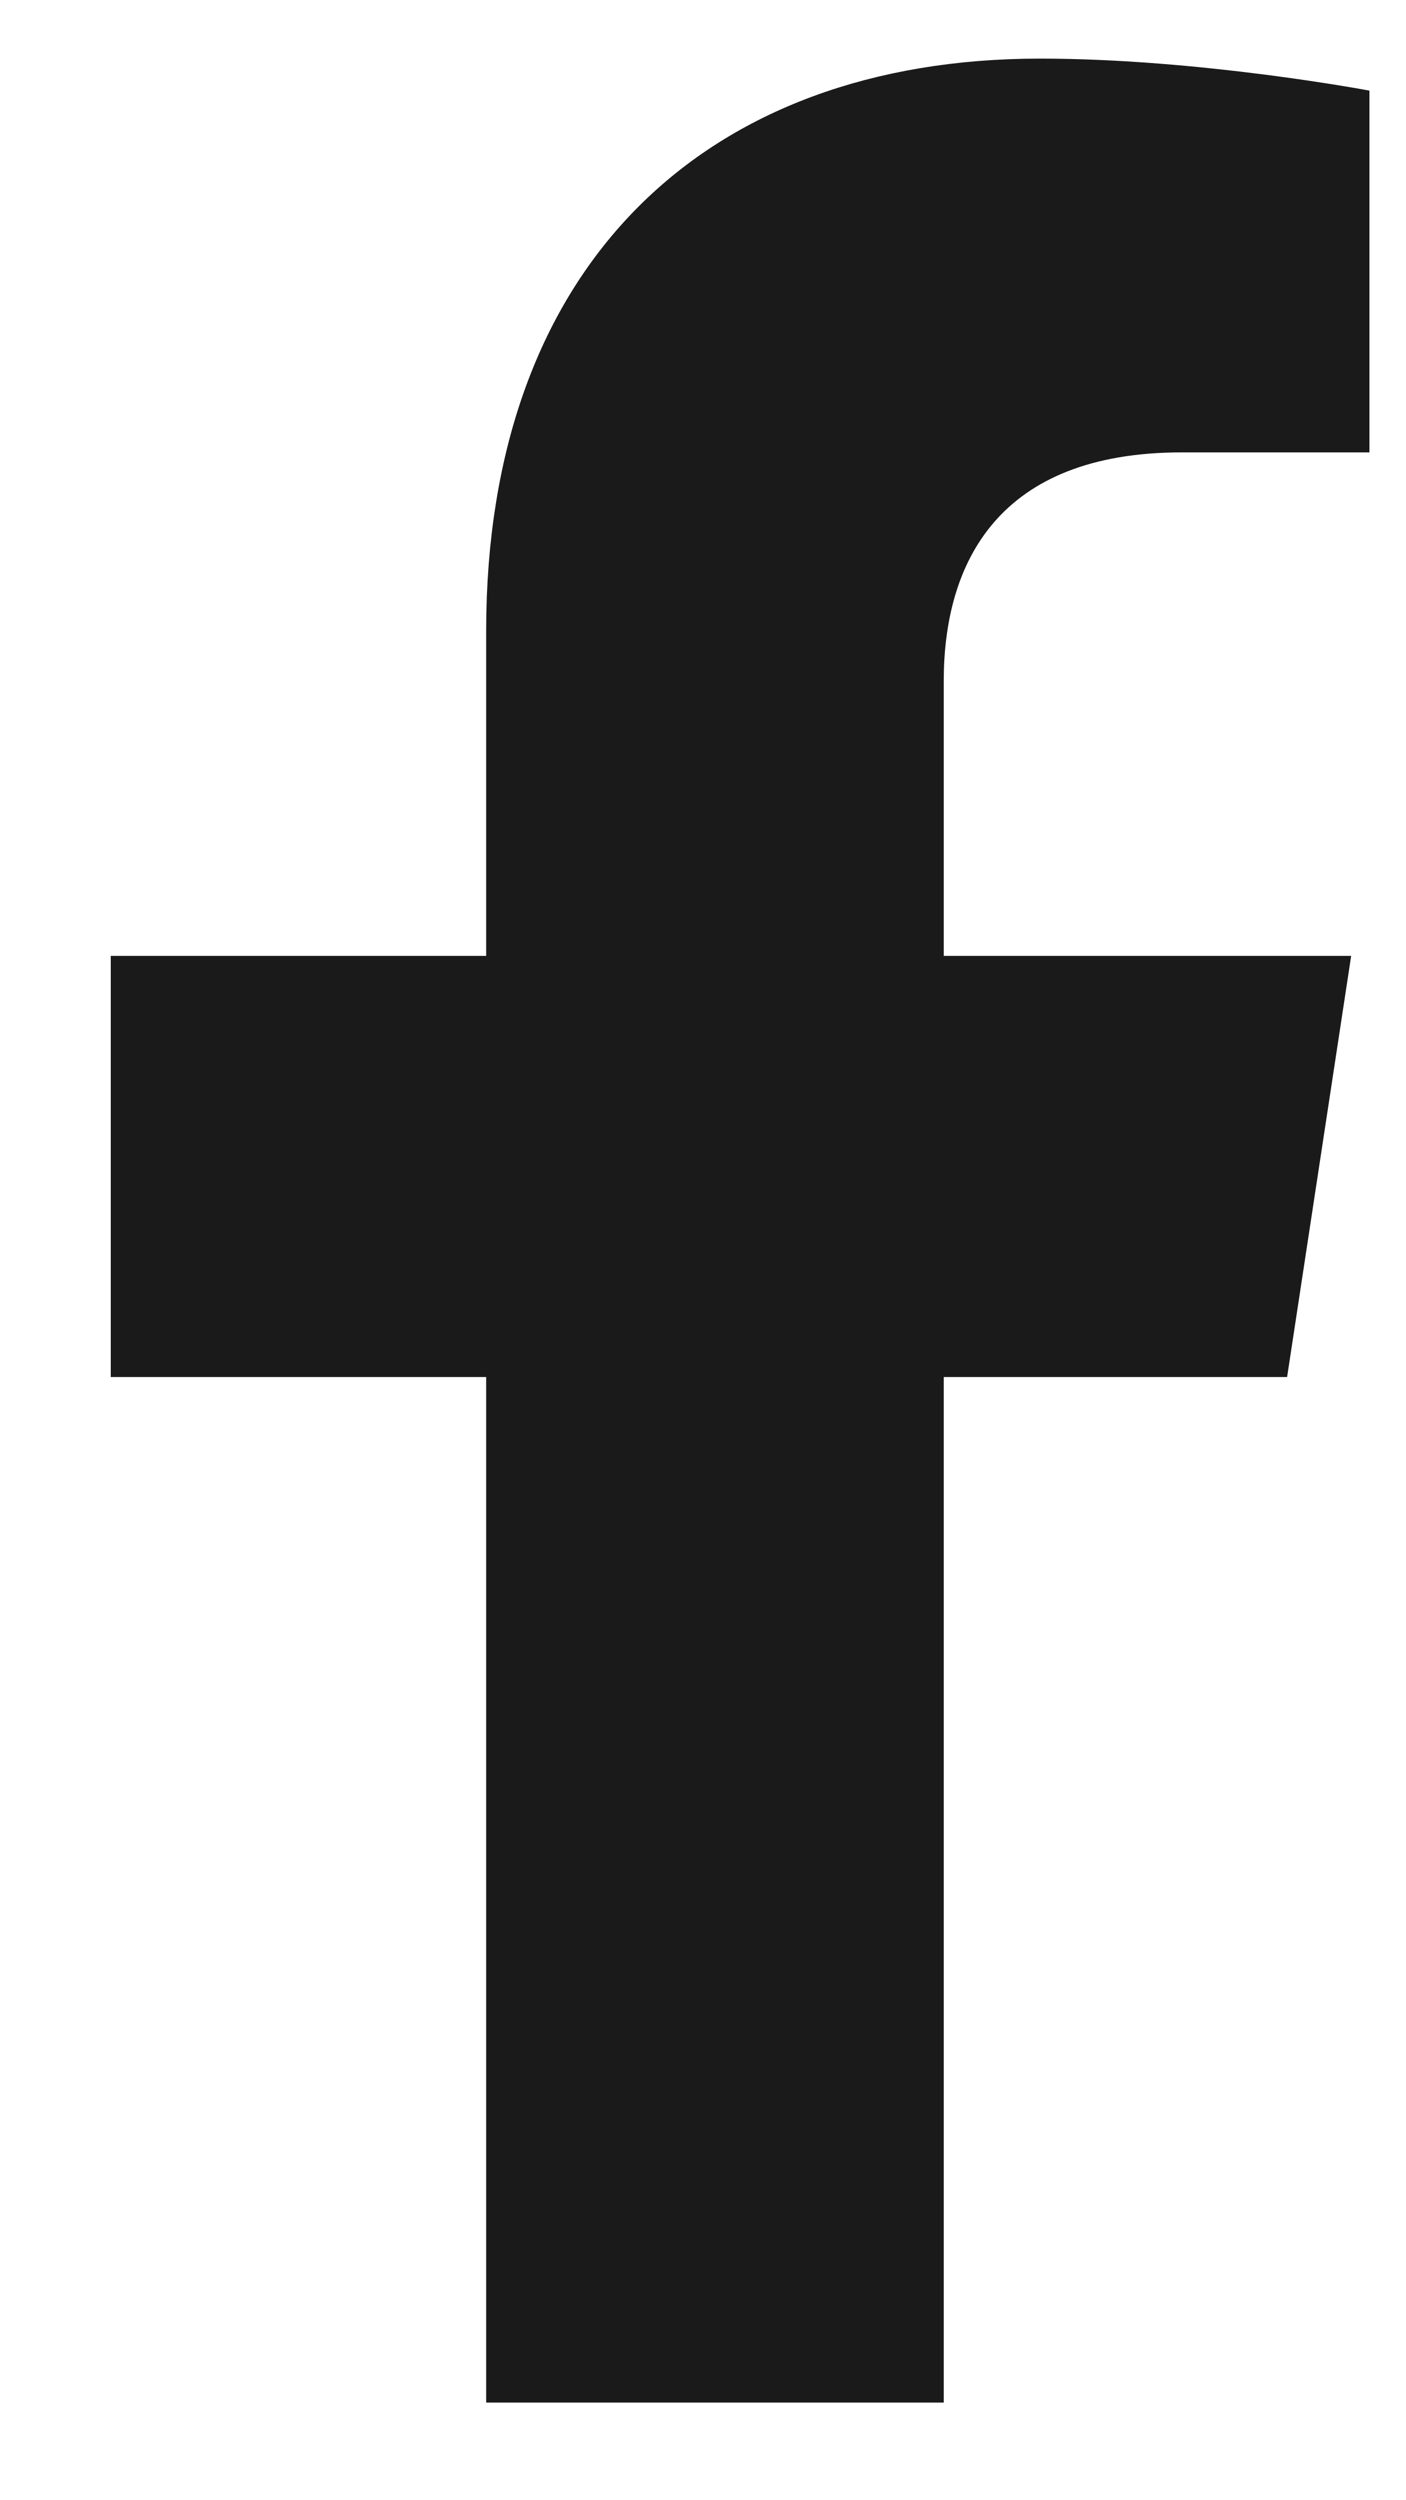 <svg width="9" height="16" viewBox="0 0 9 16" fill="none" xmlns="http://www.w3.org/2000/svg">
<path d="M8.239 8.812H6.041V15.375H3.112V8.812H0.709V6.117H3.112V4.037C3.112 1.693 4.518 0.375 6.657 0.375C7.682 0.375 8.766 0.58 8.766 0.58V2.895H7.565C6.393 2.895 6.041 3.598 6.041 4.359V6.117H8.649L8.239 8.812Z" fill="#1A1A1A"/>
<a href="https://www.figma.com/design/v4kJFOISMO53ZV9iE67GqN/Fusion-Lab?node-id=2-3109">
<rect fill="black" fill-opacity="0" x="0.155" y="-1.125" width="9.375" height="17.25"/>
</a>
</svg>
